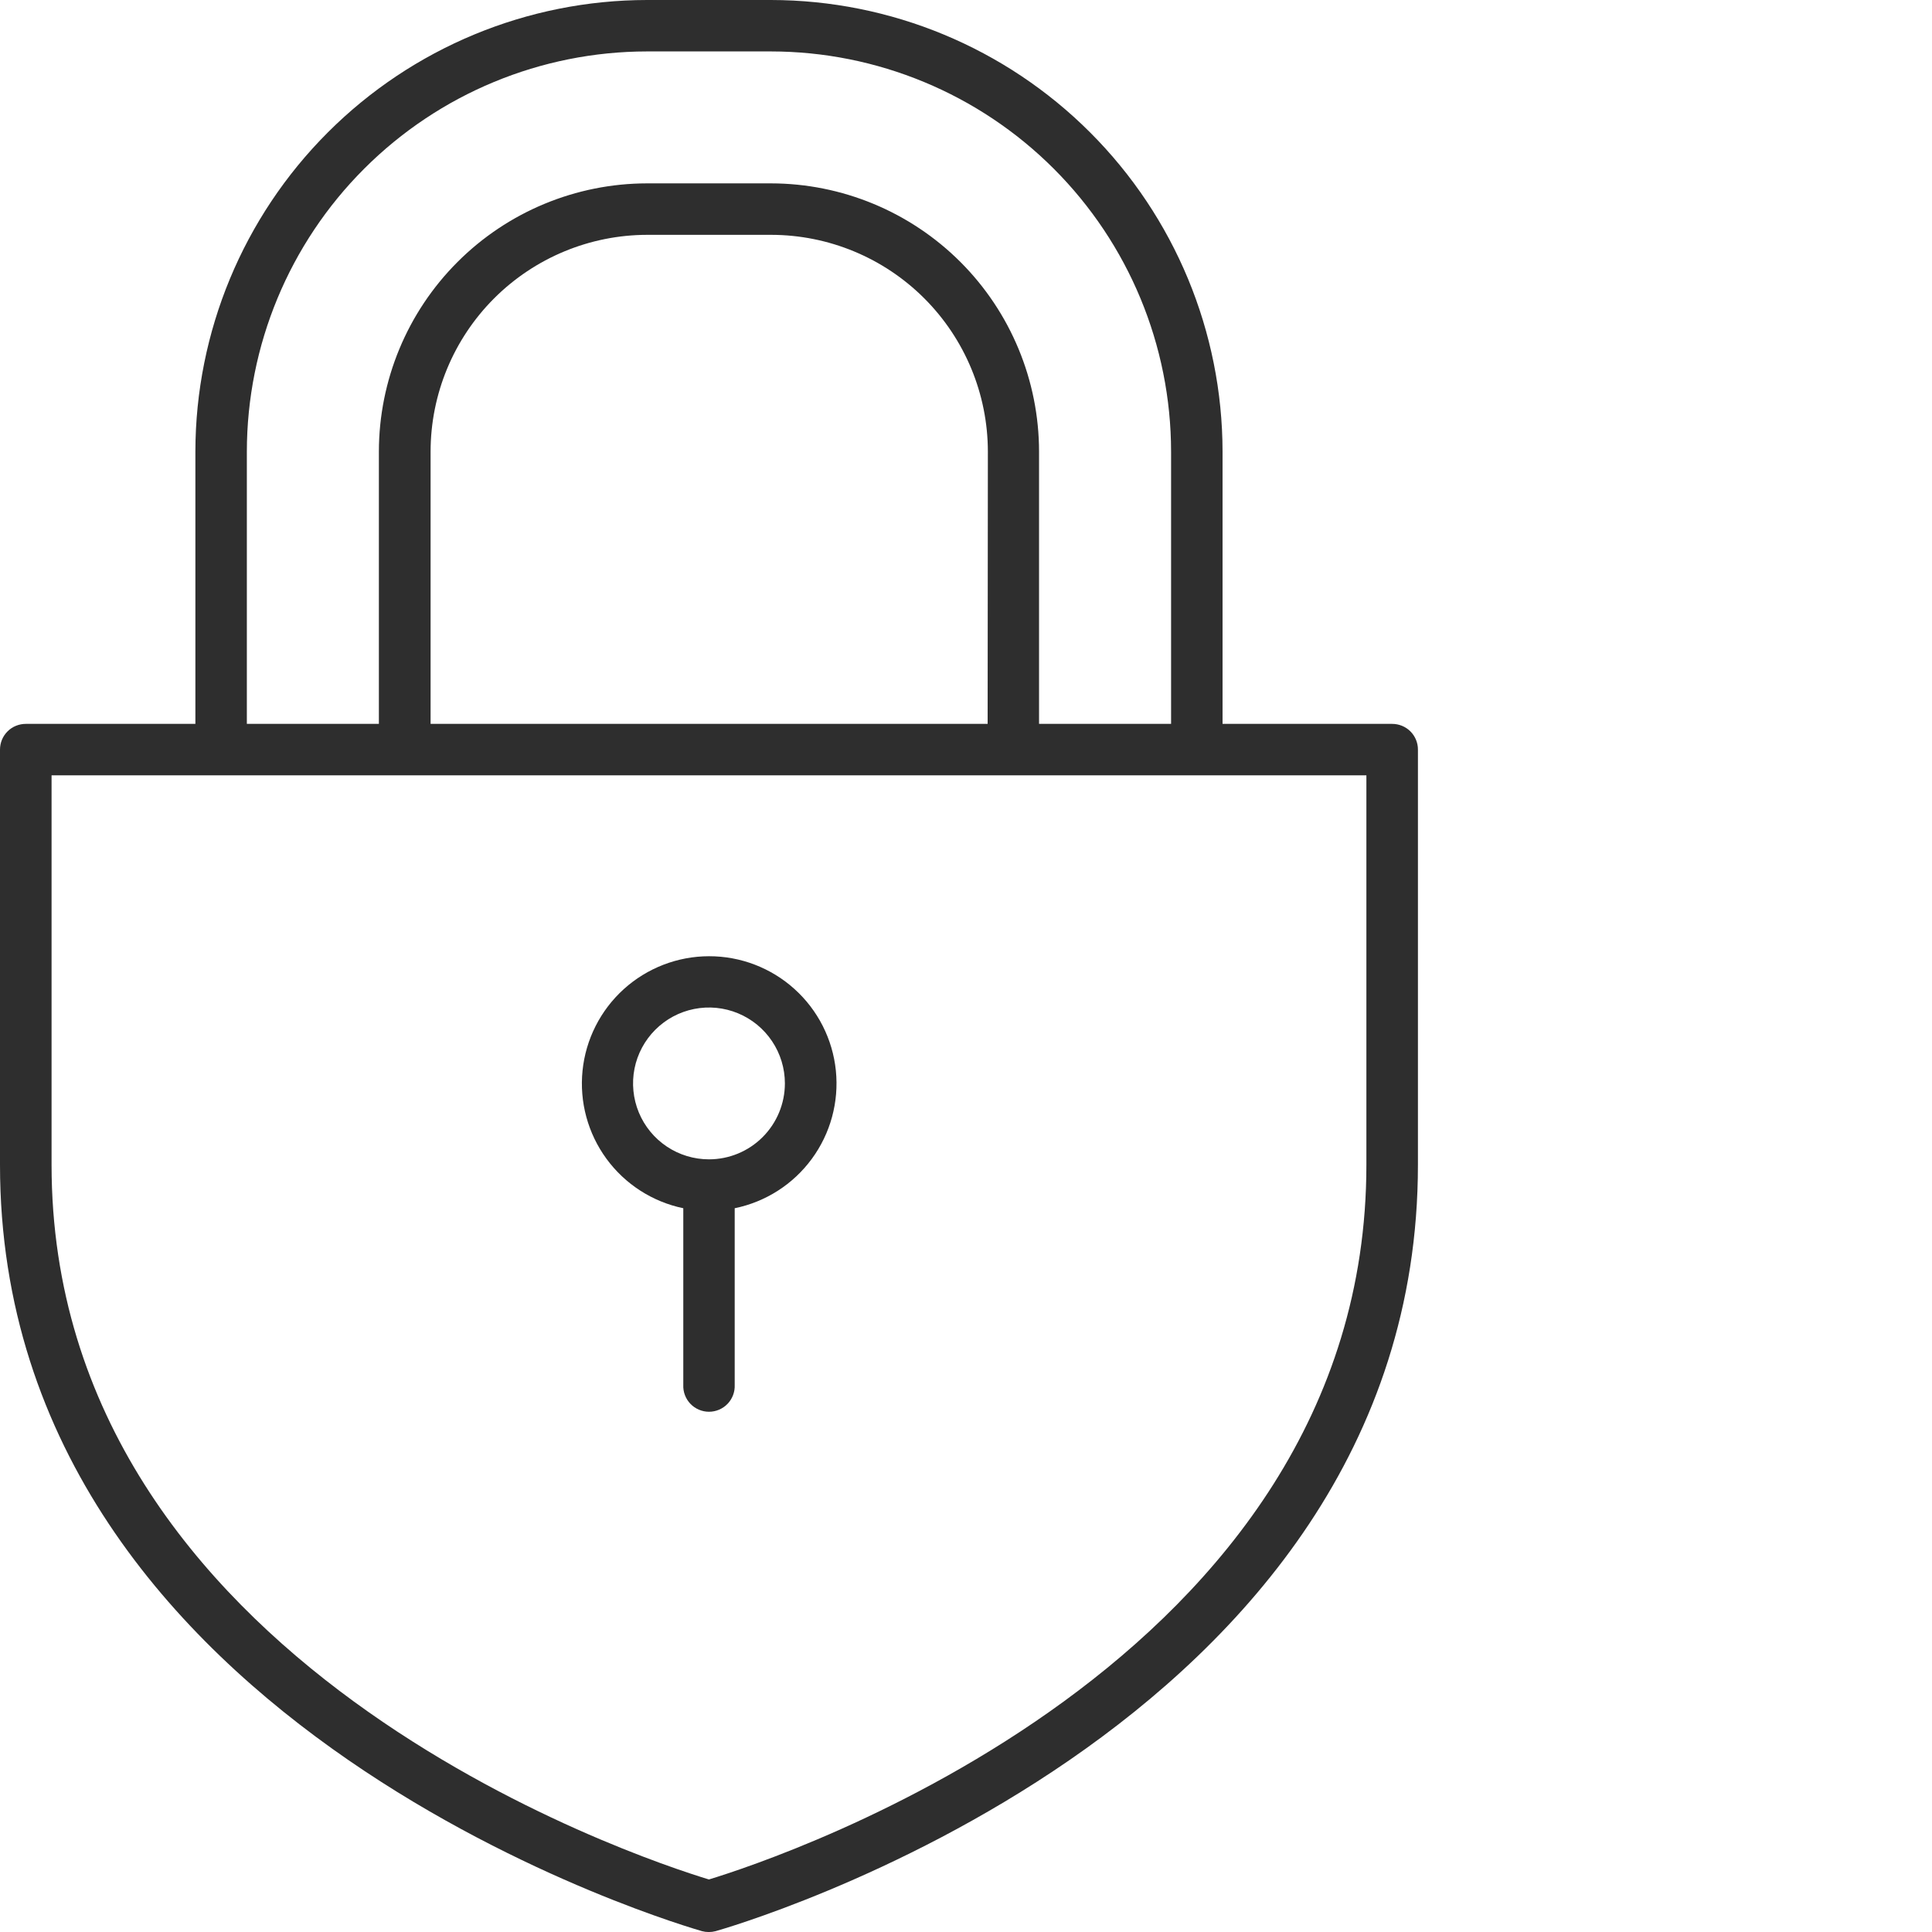 <?xml version="1.0" encoding="UTF-8"?>
<svg xmlns="http://www.w3.org/2000/svg" width="100" height="100" viewBox="0 0 100 100" fill="none">
  <g clip-path="url(#clip0_206_25)">
    <path d="M72.053 37.468H63.279V23.374C63.272 17.176 60.806 11.235 56.423 6.853C52.041 2.471 46.099 0.006 39.901 0H33.491C27.294 0.006 21.352 2.471 16.969 6.853C12.586 11.235 10.12 17.176 10.113 23.374V37.468H1.339C1.164 37.467 0.989 37.501 0.827 37.567C0.664 37.633 0.516 37.731 0.392 37.855C0.267 37.979 0.169 38.126 0.101 38.288C0.034 38.451 -0 38.625 2.1971e-06 38.8V60.291C2.1971e-06 89.677 35.981 99.847 36.336 99.957C36.566 100.017 36.807 100.017 37.037 99.957C37.411 99.852 73.392 89.675 73.392 60.289V38.8C73.393 38.625 73.358 38.451 73.291 38.288C73.224 38.126 73.125 37.979 73.001 37.855C72.876 37.731 72.728 37.633 72.566 37.567C72.403 37.501 72.229 37.467 72.053 37.468ZM12.777 23.374C12.782 17.882 14.966 12.616 18.85 8.733C22.733 4.85 27.999 2.666 33.491 2.662H39.901C45.393 2.666 50.659 4.85 54.543 8.733C58.426 12.616 60.61 17.882 60.615 23.374V37.468H53.781V23.374C53.778 19.693 52.315 16.164 49.713 13.561C47.11 10.959 43.582 9.495 39.901 9.491H33.491C29.811 9.495 26.283 10.958 23.681 13.561C21.078 16.163 19.615 19.691 19.611 23.371V37.466H12.777V23.374ZM51.12 37.468H22.287V23.374C22.29 20.399 23.472 17.548 25.575 15.444C27.678 13.341 30.529 12.158 33.503 12.155H39.913C42.888 12.158 45.739 13.341 47.842 15.444C49.946 17.548 51.129 20.399 51.132 23.374L51.12 37.468ZM70.724 60.289C70.724 86.129 40.328 96.175 36.694 97.281C33.058 96.177 2.669 86.16 2.669 60.289V40.13H70.724V60.289Z" fill="#2E2E2E"></path>
    <path d="M36.696 49.494C35.066 49.497 33.495 50.105 32.286 51.198C31.078 52.292 30.317 53.795 30.152 55.417C29.987 57.038 30.428 58.664 31.391 59.979C32.354 61.294 33.771 62.206 35.367 62.538V71.683C35.359 71.863 35.388 72.042 35.451 72.21C35.515 72.378 35.611 72.532 35.736 72.662C35.86 72.791 36.009 72.894 36.175 72.965C36.34 73.035 36.518 73.072 36.697 73.072C36.877 73.072 37.055 73.035 37.22 72.965C37.385 72.894 37.535 72.791 37.659 72.662C37.783 72.532 37.88 72.378 37.944 72.21C38.007 72.042 38.036 71.863 38.028 71.683V62.538C39.629 62.211 41.051 61.301 42.018 59.984C42.986 58.668 43.429 57.039 43.264 55.413C43.098 53.788 42.334 52.282 41.12 51.189C39.907 50.095 38.33 49.491 36.696 49.494ZM36.696 60.007C35.919 60.007 35.159 59.777 34.513 59.345C33.867 58.913 33.363 58.3 33.066 57.582C32.769 56.864 32.691 56.074 32.842 55.311C32.994 54.549 33.368 53.849 33.918 53.3C34.467 52.75 35.167 52.376 35.93 52.224C36.692 52.073 37.482 52.15 38.2 52.448C38.918 52.745 39.532 53.249 39.963 53.895C40.395 54.541 40.626 55.301 40.626 56.078C40.625 57.12 40.211 58.119 39.474 58.856C38.737 59.593 37.738 60.007 36.696 60.007Z" fill="#2E2E2E"></path>
  </g>
  <defs>
    <clipPath id="clip0_206_25">
      <rect width="100" height="100" fill="white"></rect>
    </clipPath>
  </defs>
</svg>
